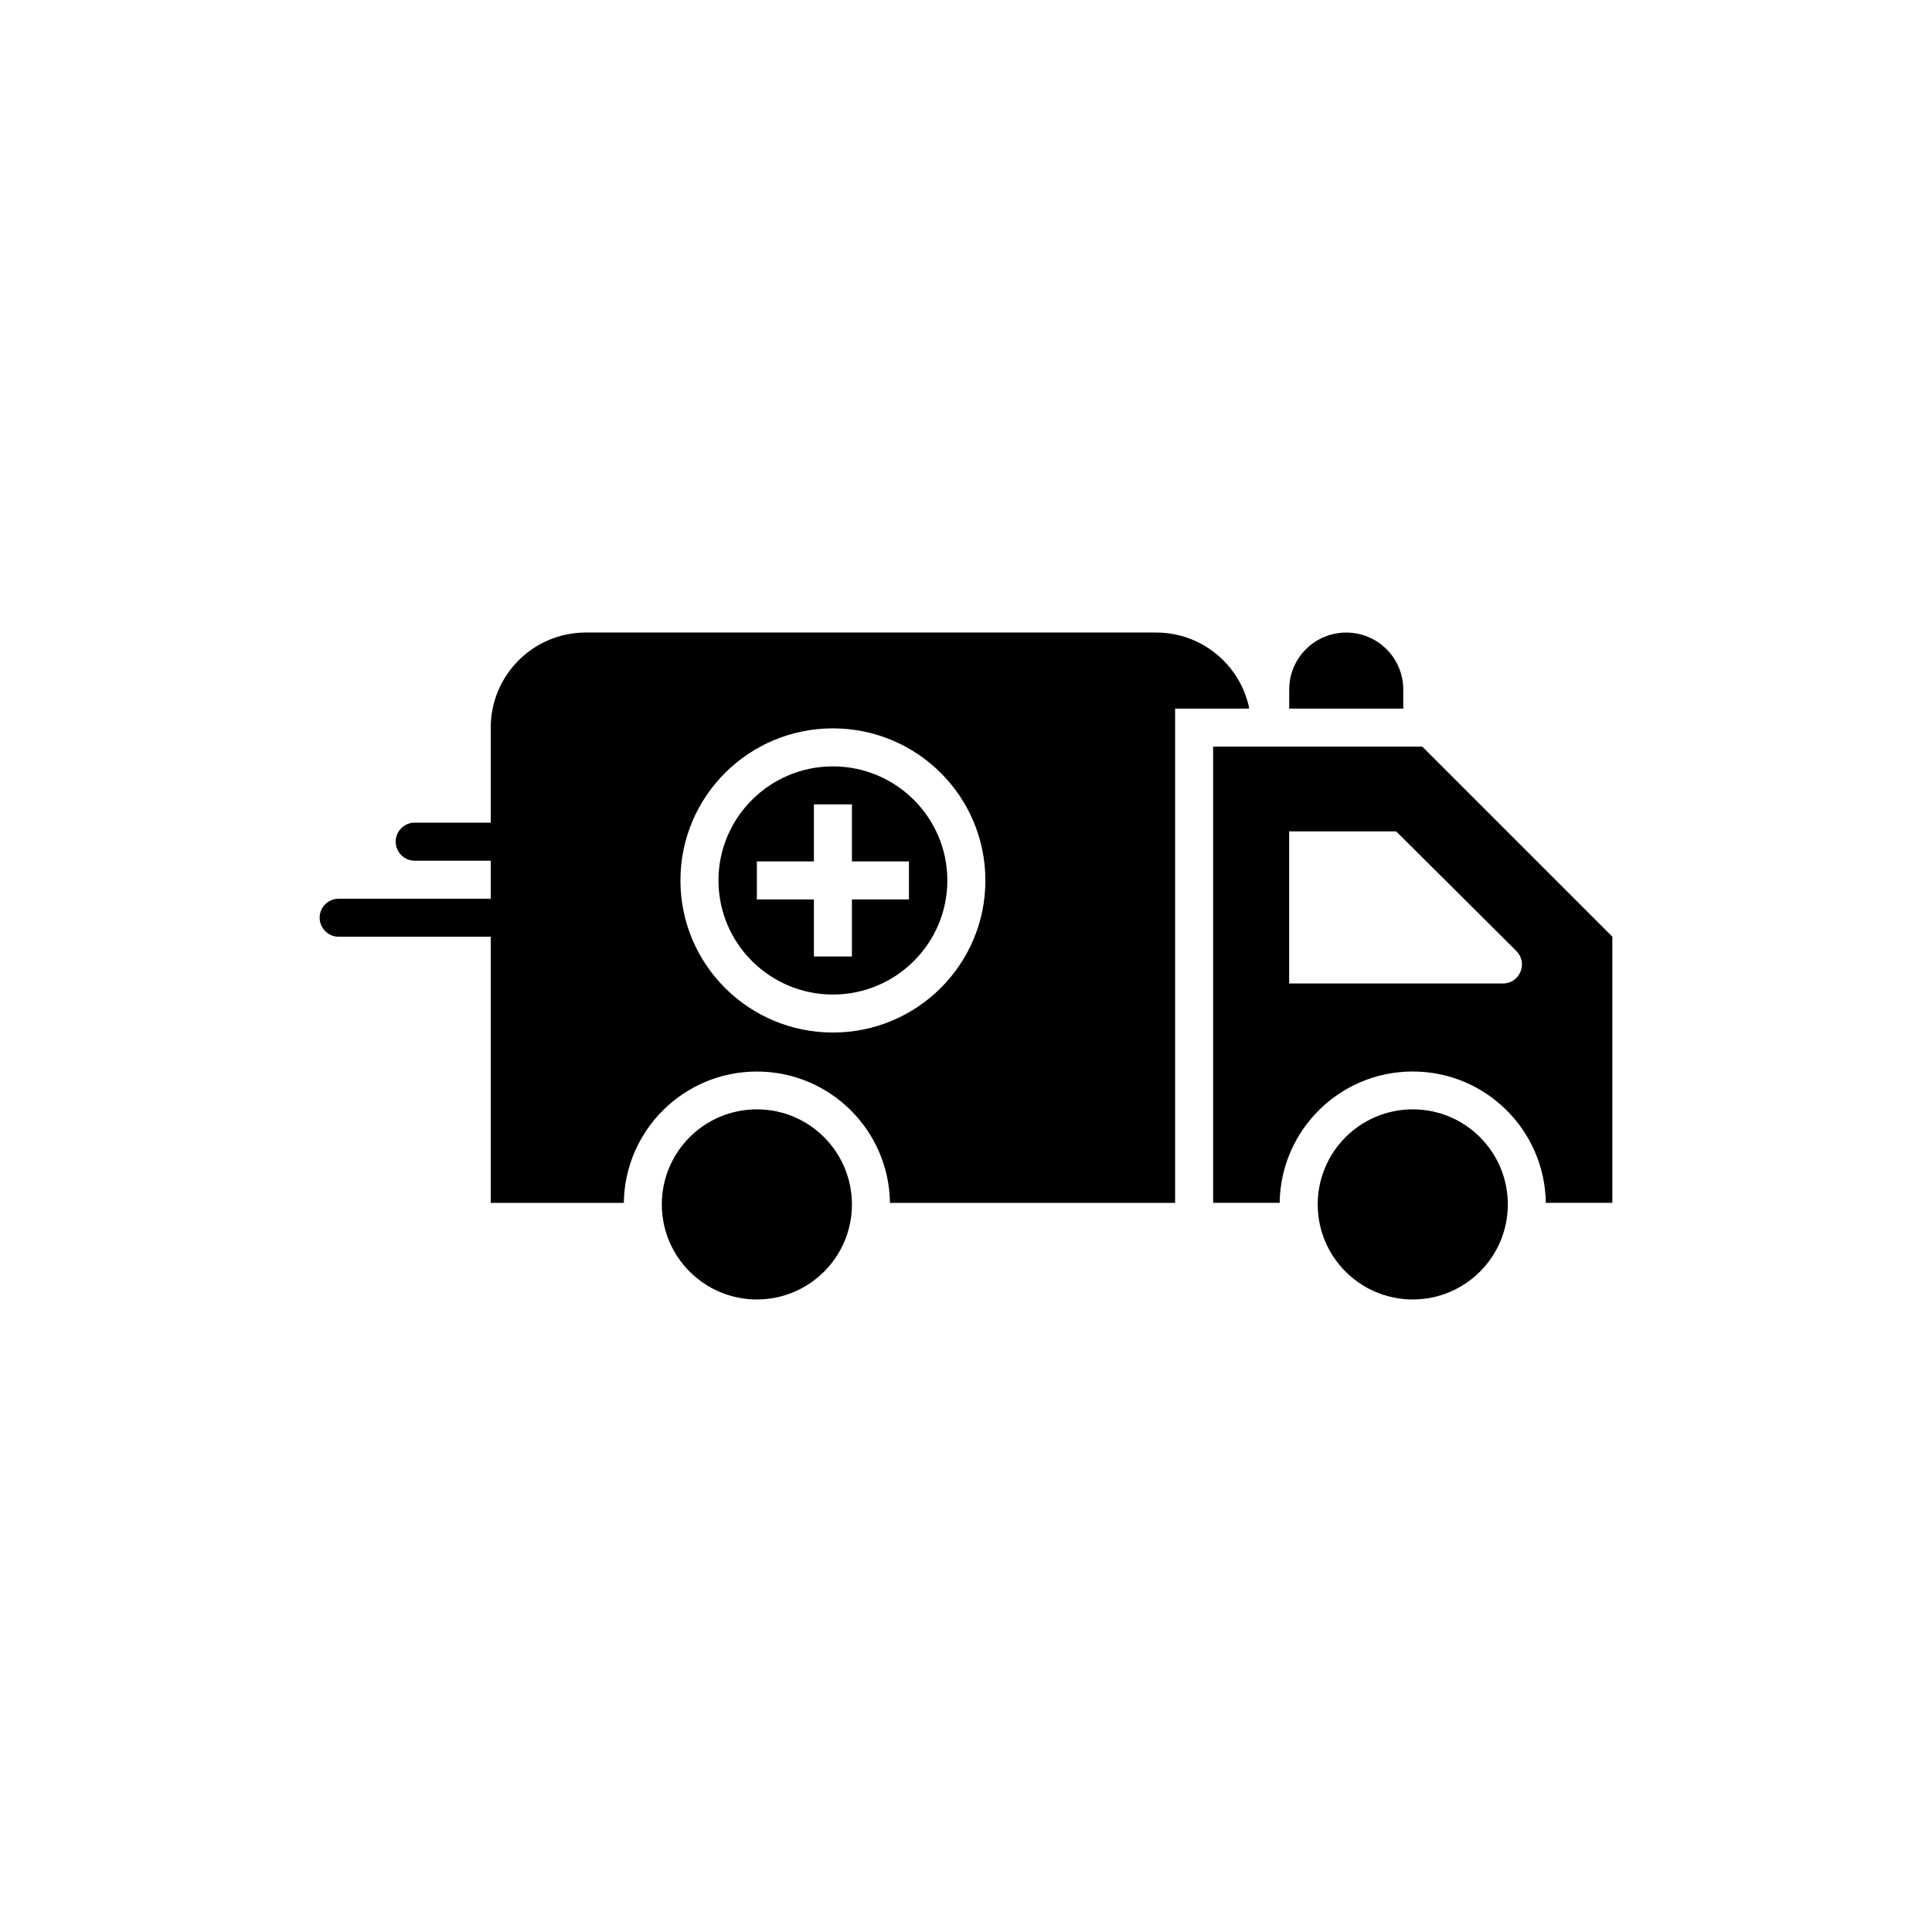<?xml version="1.0" encoding="UTF-8"?>
<!-- Uploaded to: SVG Repo, www.svgrepo.com, Generator: SVG Repo Mixer Tools -->
<svg fill="#000000" width="800px" height="800px" version="1.1" viewBox="144 144 512 512" xmlns="http://www.w3.org/2000/svg">
 <g>
  <path d="m475.07 331.78c-2.316-11.488-12.496-20.152-24.688-20.152h-151.14c-13.906 0-25.191 11.285-25.191 25.191v25.191h-20.152c-2.769 0-5.039 2.266-5.039 5.039 0 2.769 2.266 5.039 5.039 5.039h20.152v10.078h-40.305c-2.769 0-5.039 2.266-5.039 5.039 0 2.769 2.266 5.039 5.039 5.039h40.305v70.535h35.266c0.25-19.246 15.922-34.812 35.266-34.812 19.348 0 35.016 15.566 35.266 34.812h75.57v-130.99h10.078zm-110.34 85.852c-22.32 0-40.406-18.035-40.406-40.305s18.086-40.305 40.406-40.305c22.32 0 40.406 18.035 40.406 40.305 0 22.266-18.086 40.305-40.406 40.305z"/>
  <path d="m520.91 341.86h-55.422v120.91h17.633c0.25-19.246 15.922-34.812 35.266-34.812 19.348 0 35.016 15.566 35.266 34.812h17.637v-70.535zm21.359 62.773h-56.629v-40.305h28.363l31.84 31.691c3.176 3.172 0.961 8.613-3.574 8.613z"/>
  <path d="m543.59 463.18c0 13.914-11.281 25.191-25.191 25.191-13.914 0-25.191-11.277-25.191-25.191 0-13.91 11.277-25.191 25.191-25.191 13.91 0 25.191 11.281 25.191 25.191"/>
  <path d="m369.77 463.18c0 13.914-11.277 25.191-25.191 25.191-13.91 0-25.188-11.277-25.188-25.191 0-13.91 11.277-25.191 25.188-25.191 13.914 0 25.191 11.281 25.191 25.191"/>
  <path d="m515.88 326.75c0-8.363-6.75-15.113-15.113-15.113s-15.113 6.75-15.113 15.113v5.039h30.23z"/>
  <path d="m364.73 347.1c-16.727 0-30.328 13.551-30.328 30.23 0 16.676 13.602 30.23 30.328 30.23 16.727 0 30.328-13.551 30.328-30.23 0.004-16.676-13.602-30.23-30.328-30.23zm20.152 35.266h-15.113v15.113h-10.078v-15.113h-15.113v-10.078h15.113v-15.113h10.078v15.113h15.113z"/>
 </g>
</svg>